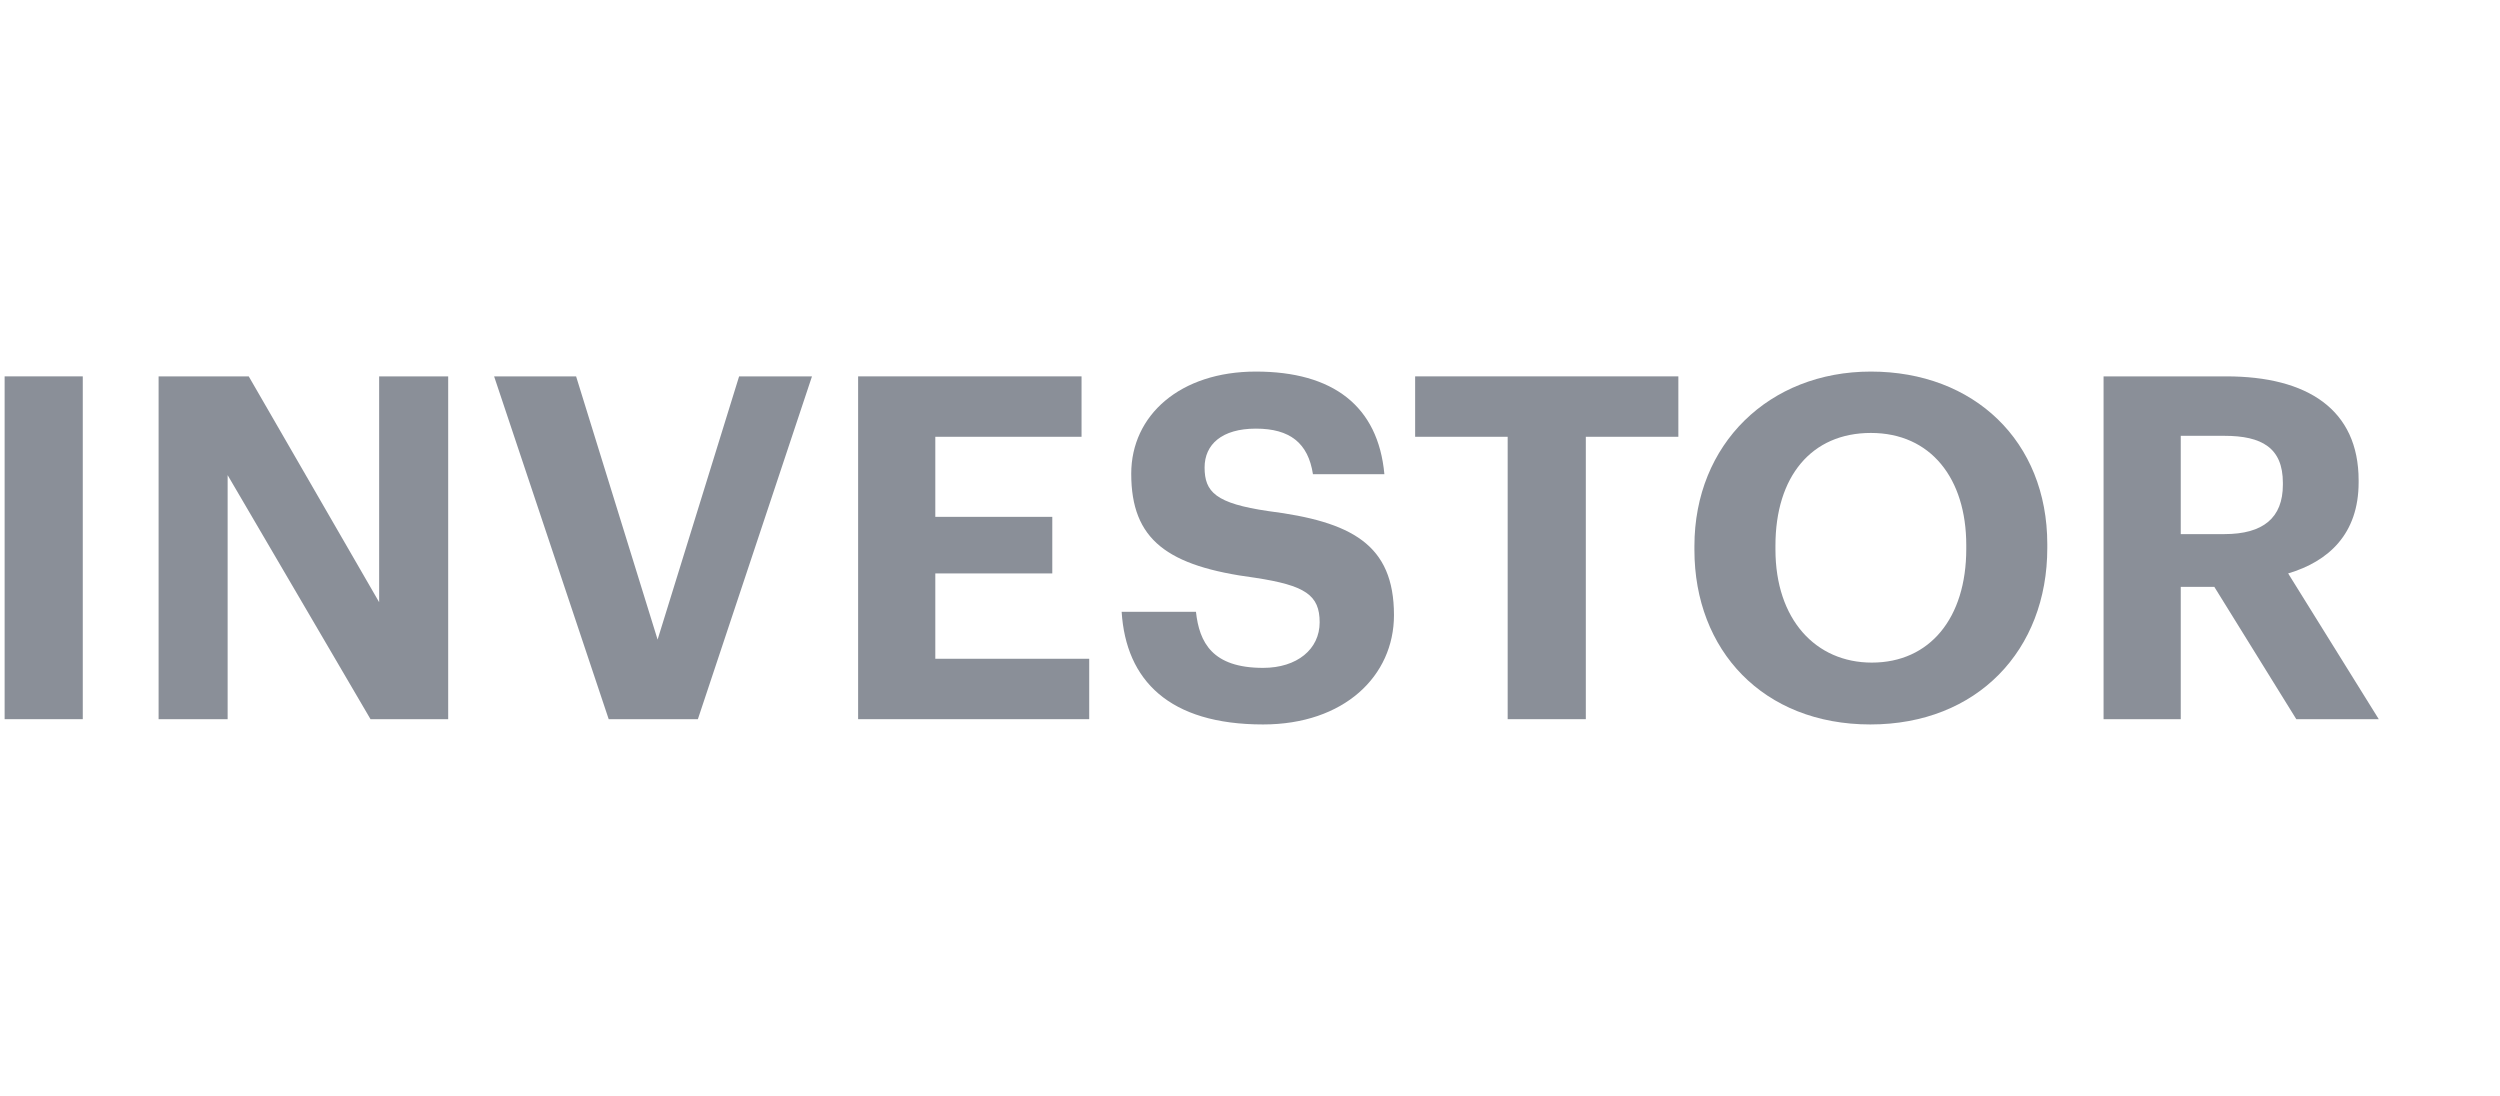 <svg width="73" height="32" viewBox="0 0 73 32" fill="none" xmlns="http://www.w3.org/2000/svg">
<path d="M0.135 21H2.417V10.99H0.135V21Z" fill="#8A8F98"/>
<path d="M4.631 21H6.647V13.874L10.819 21H13.087V10.99H11.071V17.584L7.263 10.99H4.631V21Z" fill="#8A8F98"/>
<path d="M17.774 21H20.378L23.71 10.99H21.582L19.202 18.676L16.822 10.99H14.428L17.774 21Z" fill="#8A8F98"/>
<path d="M25.057 21H31.805V19.236H27.311V16.744H30.727V15.092H27.311V12.754H31.581V10.99H25.057V21Z" fill="#8A8F98"/>
<path d="M36.882 21.154C39.248 21.154 40.704 19.74 40.704 17.962C40.704 15.89 39.458 15.232 37.036 14.924C35.496 14.7 35.174 14.364 35.174 13.65C35.174 12.978 35.678 12.516 36.672 12.516C37.666 12.516 38.198 12.936 38.338 13.846H40.424C40.242 11.858 38.926 10.85 36.672 10.85C34.46 10.85 33.032 12.124 33.032 13.832C33.032 15.764 34.082 16.534 36.644 16.87C38.114 17.094 38.534 17.374 38.534 18.172C38.534 18.956 37.876 19.502 36.882 19.502C35.398 19.502 35.02 18.76 34.922 17.864H32.752C32.878 19.866 34.138 21.154 36.882 21.154Z" fill="#8A8F98"/>
<path d="M44.024 21H46.306V12.754H49.008V10.99H41.322V12.754H44.024V21Z" fill="#8A8F98"/>
<path d="M54.657 19.348C53.019 19.348 51.843 18.088 51.843 16.044V15.932C51.843 13.916 52.893 12.642 54.629 12.642C56.379 12.642 57.415 13.972 57.415 15.918V16.03C57.415 18.046 56.351 19.348 54.657 19.348ZM54.615 21.154C57.737 21.154 59.781 18.984 59.781 16.002V15.89C59.781 12.88 57.639 10.85 54.629 10.85C51.661 10.85 49.477 12.964 49.477 15.946V16.058C49.477 18.984 51.479 21.154 54.615 21.154Z" fill="#8A8F98"/>
<path d="M61.424 21H63.678V17.136H64.658L67.052 21H69.46L66.814 16.744C67.99 16.394 68.872 15.596 68.872 14.084V14.028C68.872 11.956 67.374 10.99 65.008 10.99H61.424V21ZM63.678 15.596V12.726H64.952C66.044 12.726 66.66 13.076 66.66 14.098V14.154C66.66 15.12 66.086 15.596 64.952 15.596H63.678Z" fill="#8A8F98"/>
</svg>
